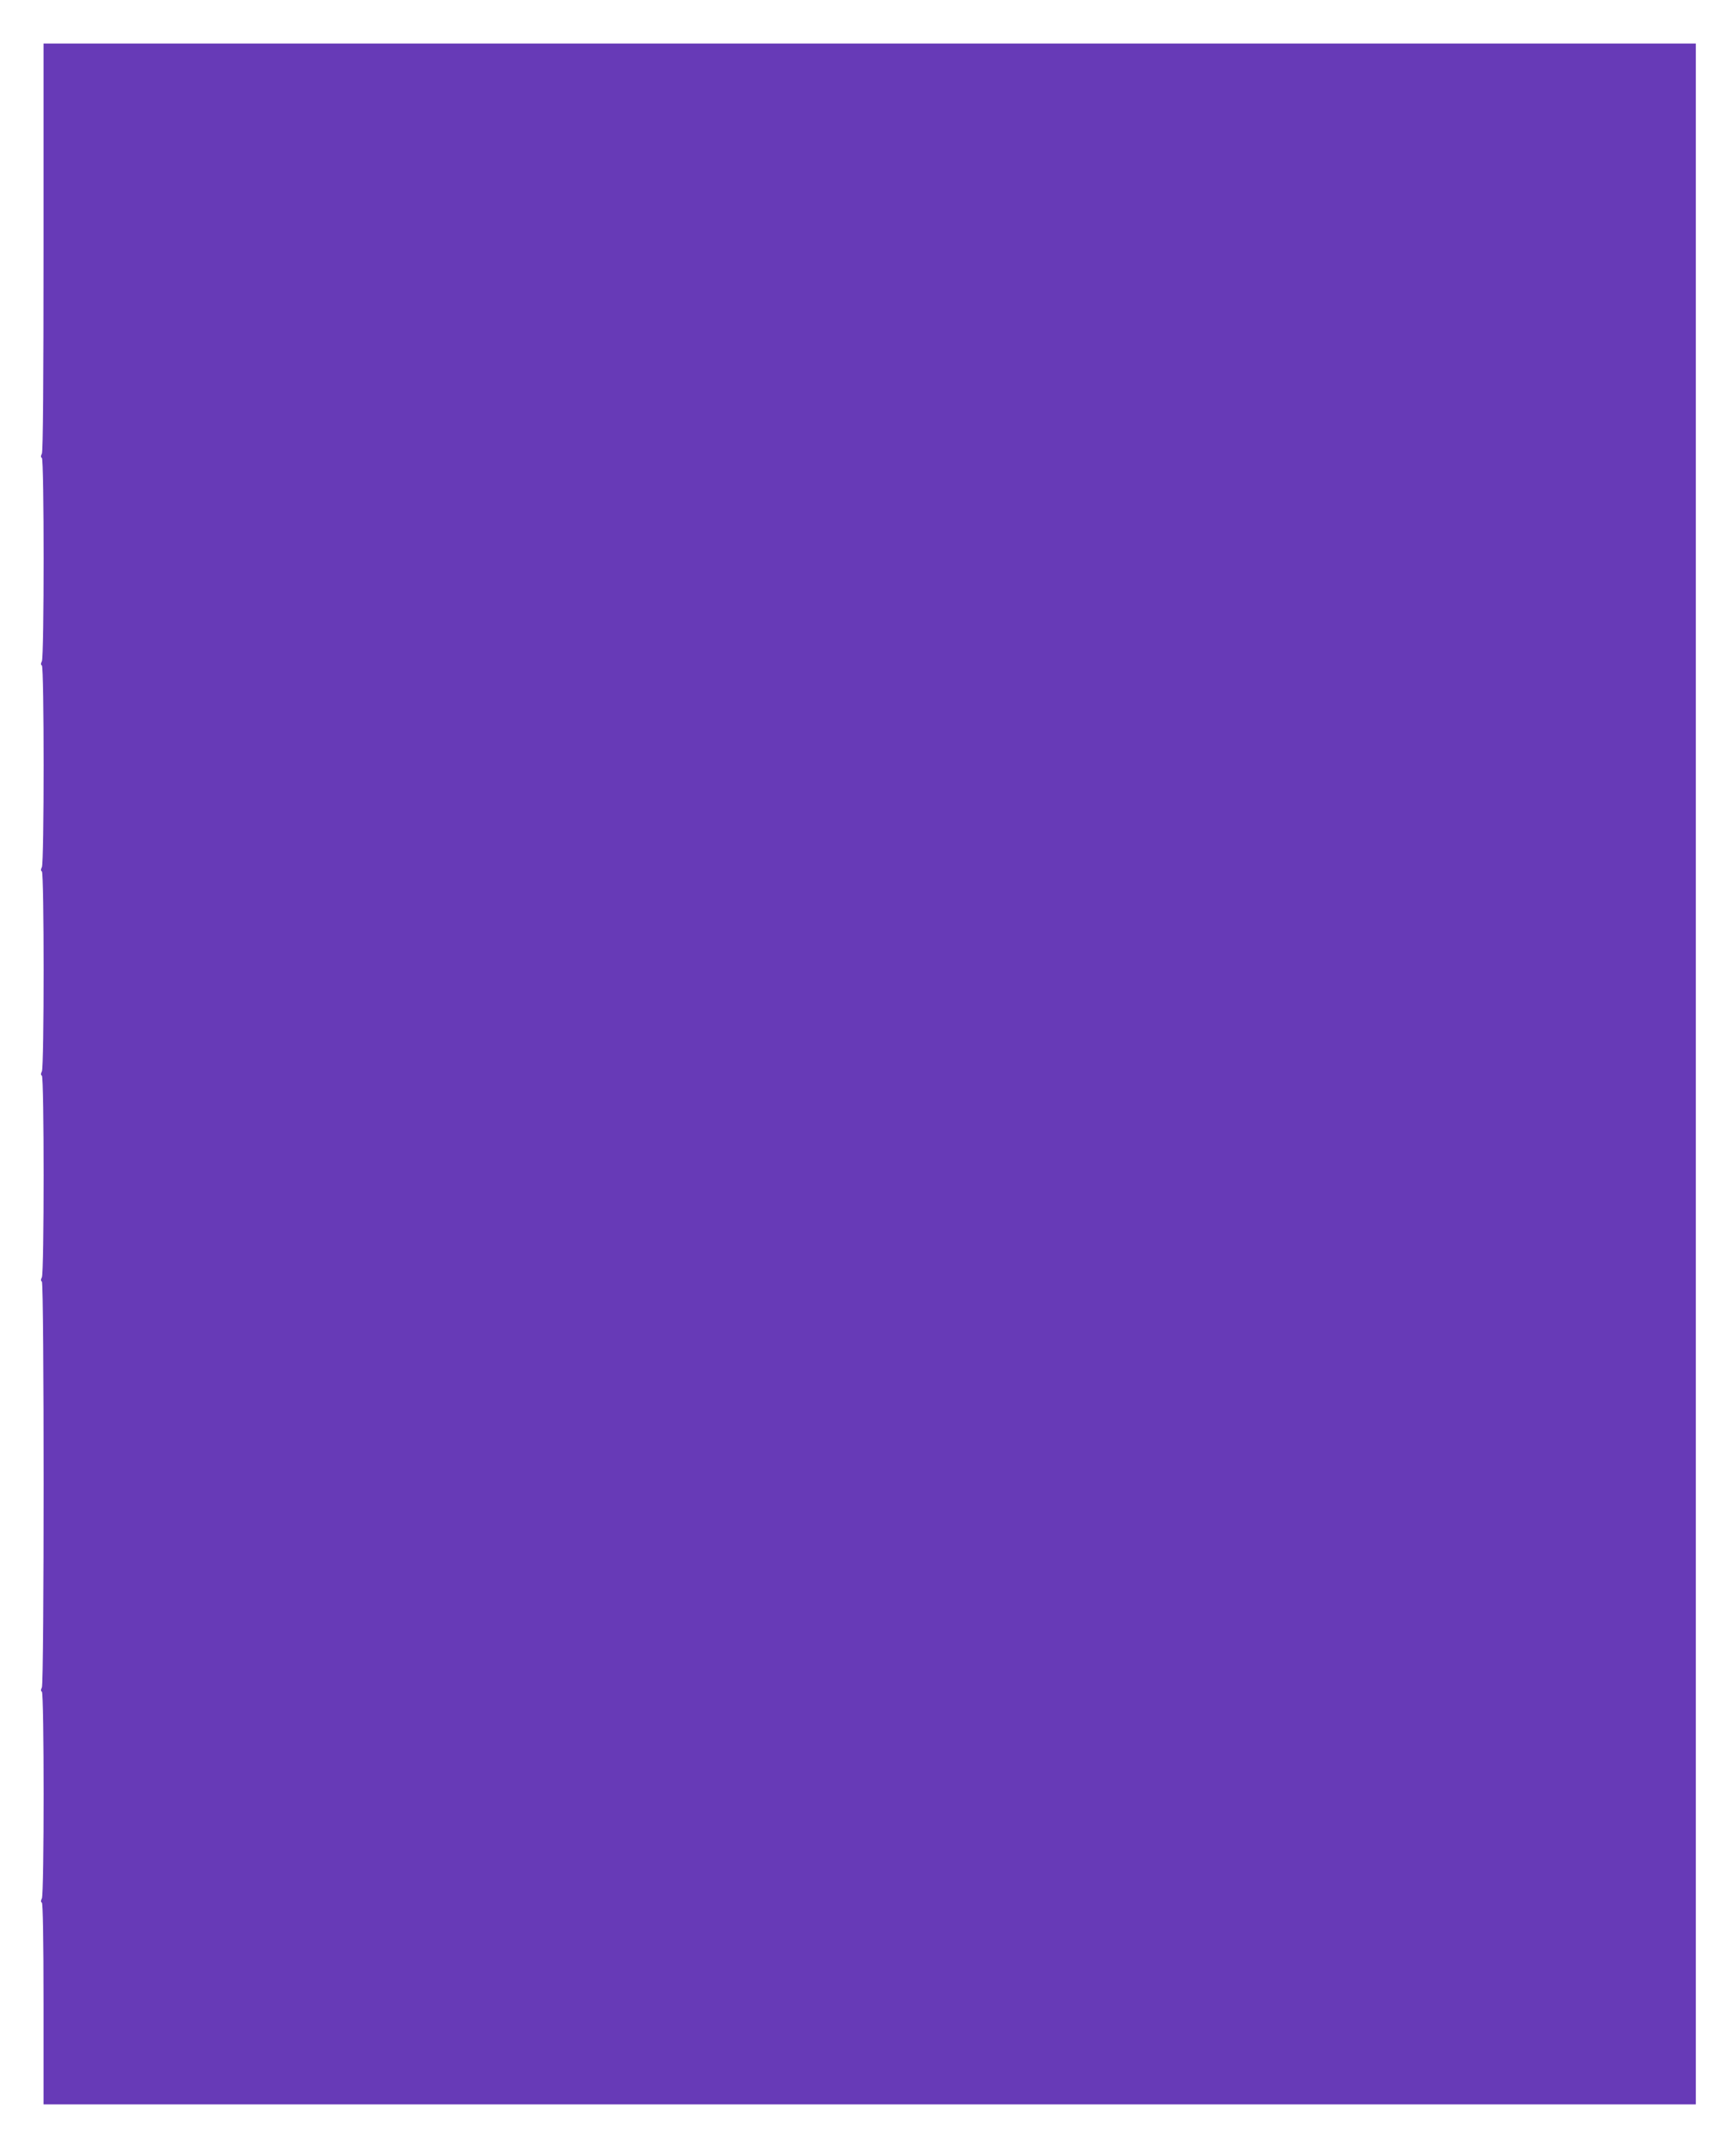 <?xml version="1.0" standalone="no"?>
<!DOCTYPE svg PUBLIC "-//W3C//DTD SVG 20010904//EN"
 "http://www.w3.org/TR/2001/REC-SVG-20010904/DTD/svg10.dtd">
<svg version="1.0" xmlns="http://www.w3.org/2000/svg"
 width="1037pt" height="1280pt" viewBox="0 0 1037 1280"
 preserveAspectRatio="xMidYMid meet">
<g transform="translate(0,1280) scale(0.1,-0.1)"
fill="#673ab7" stroke="none">
<path d="M260 11324 c0 -793 -3 -1222 -10 -1234 -7 -13 -7 -21 0 -25 14 -8 14
-1189 0 -1215 -7 -13 -7 -21 0 -25 14 -8 14 -1179 0 -1205 -7 -13 -7 -21 0
-25 14 -8 14 -1169 0 -1195 -7 -13 -7 -21 0 -25 14 -8 14 -1179 0 -1205 -7
-12 -7 -21 0 -25 14 -8 14 -2400 0 -2425 -7 -13 -7 -21 0 -25 14 -8 14 -1209
0 -1235 -7 -13 -7 -21 0 -25 6 -4 10 -216 10 -606 l0 -599 4935 0 4935 0 0
6155 0 6155 -4935 0 -4935 0 0 -1216z"/>
</g>
</svg>
